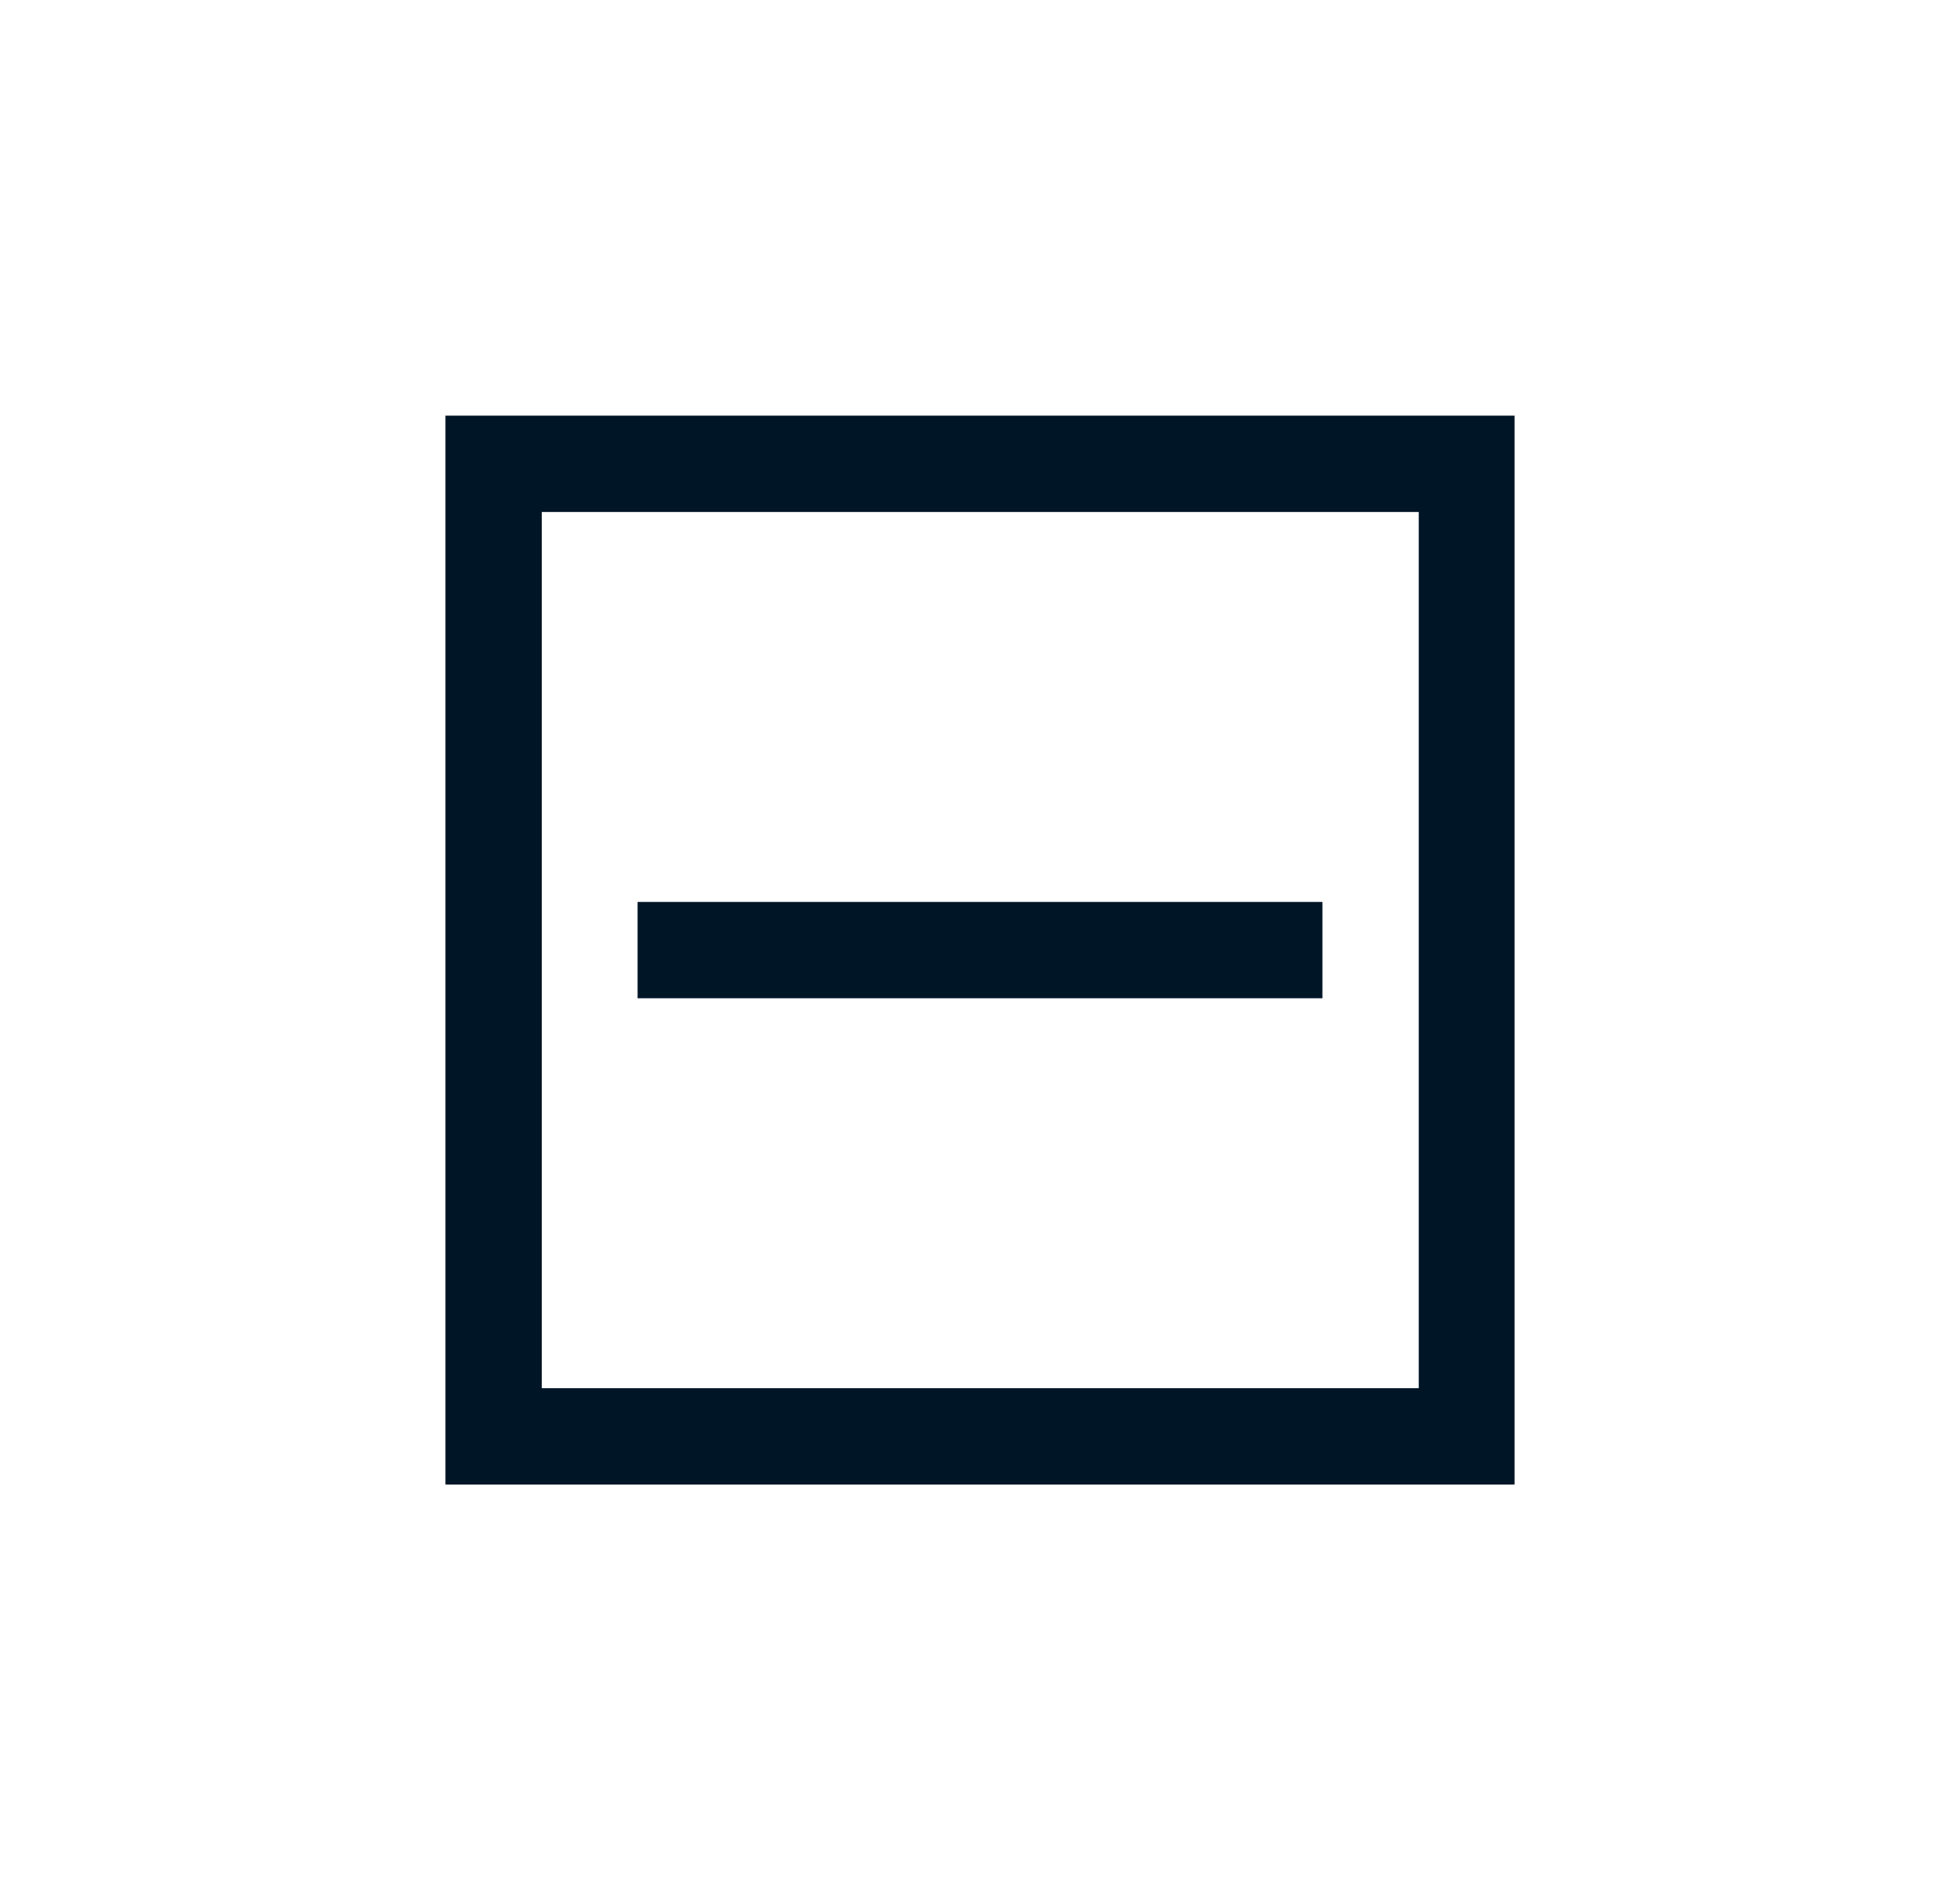 <svg width="33" height="32" viewBox="0 0 33 32" fill="none" xmlns="http://www.w3.org/2000/svg">
<path d="M7.5 7V25H25.5V7H7.5ZM9.122 8.622H23.887V23.378H9.122V8.622ZM10.744 16.811H22.265V15.189H10.735V16.811H10.744Z" fill="#001526"/>
</svg>
